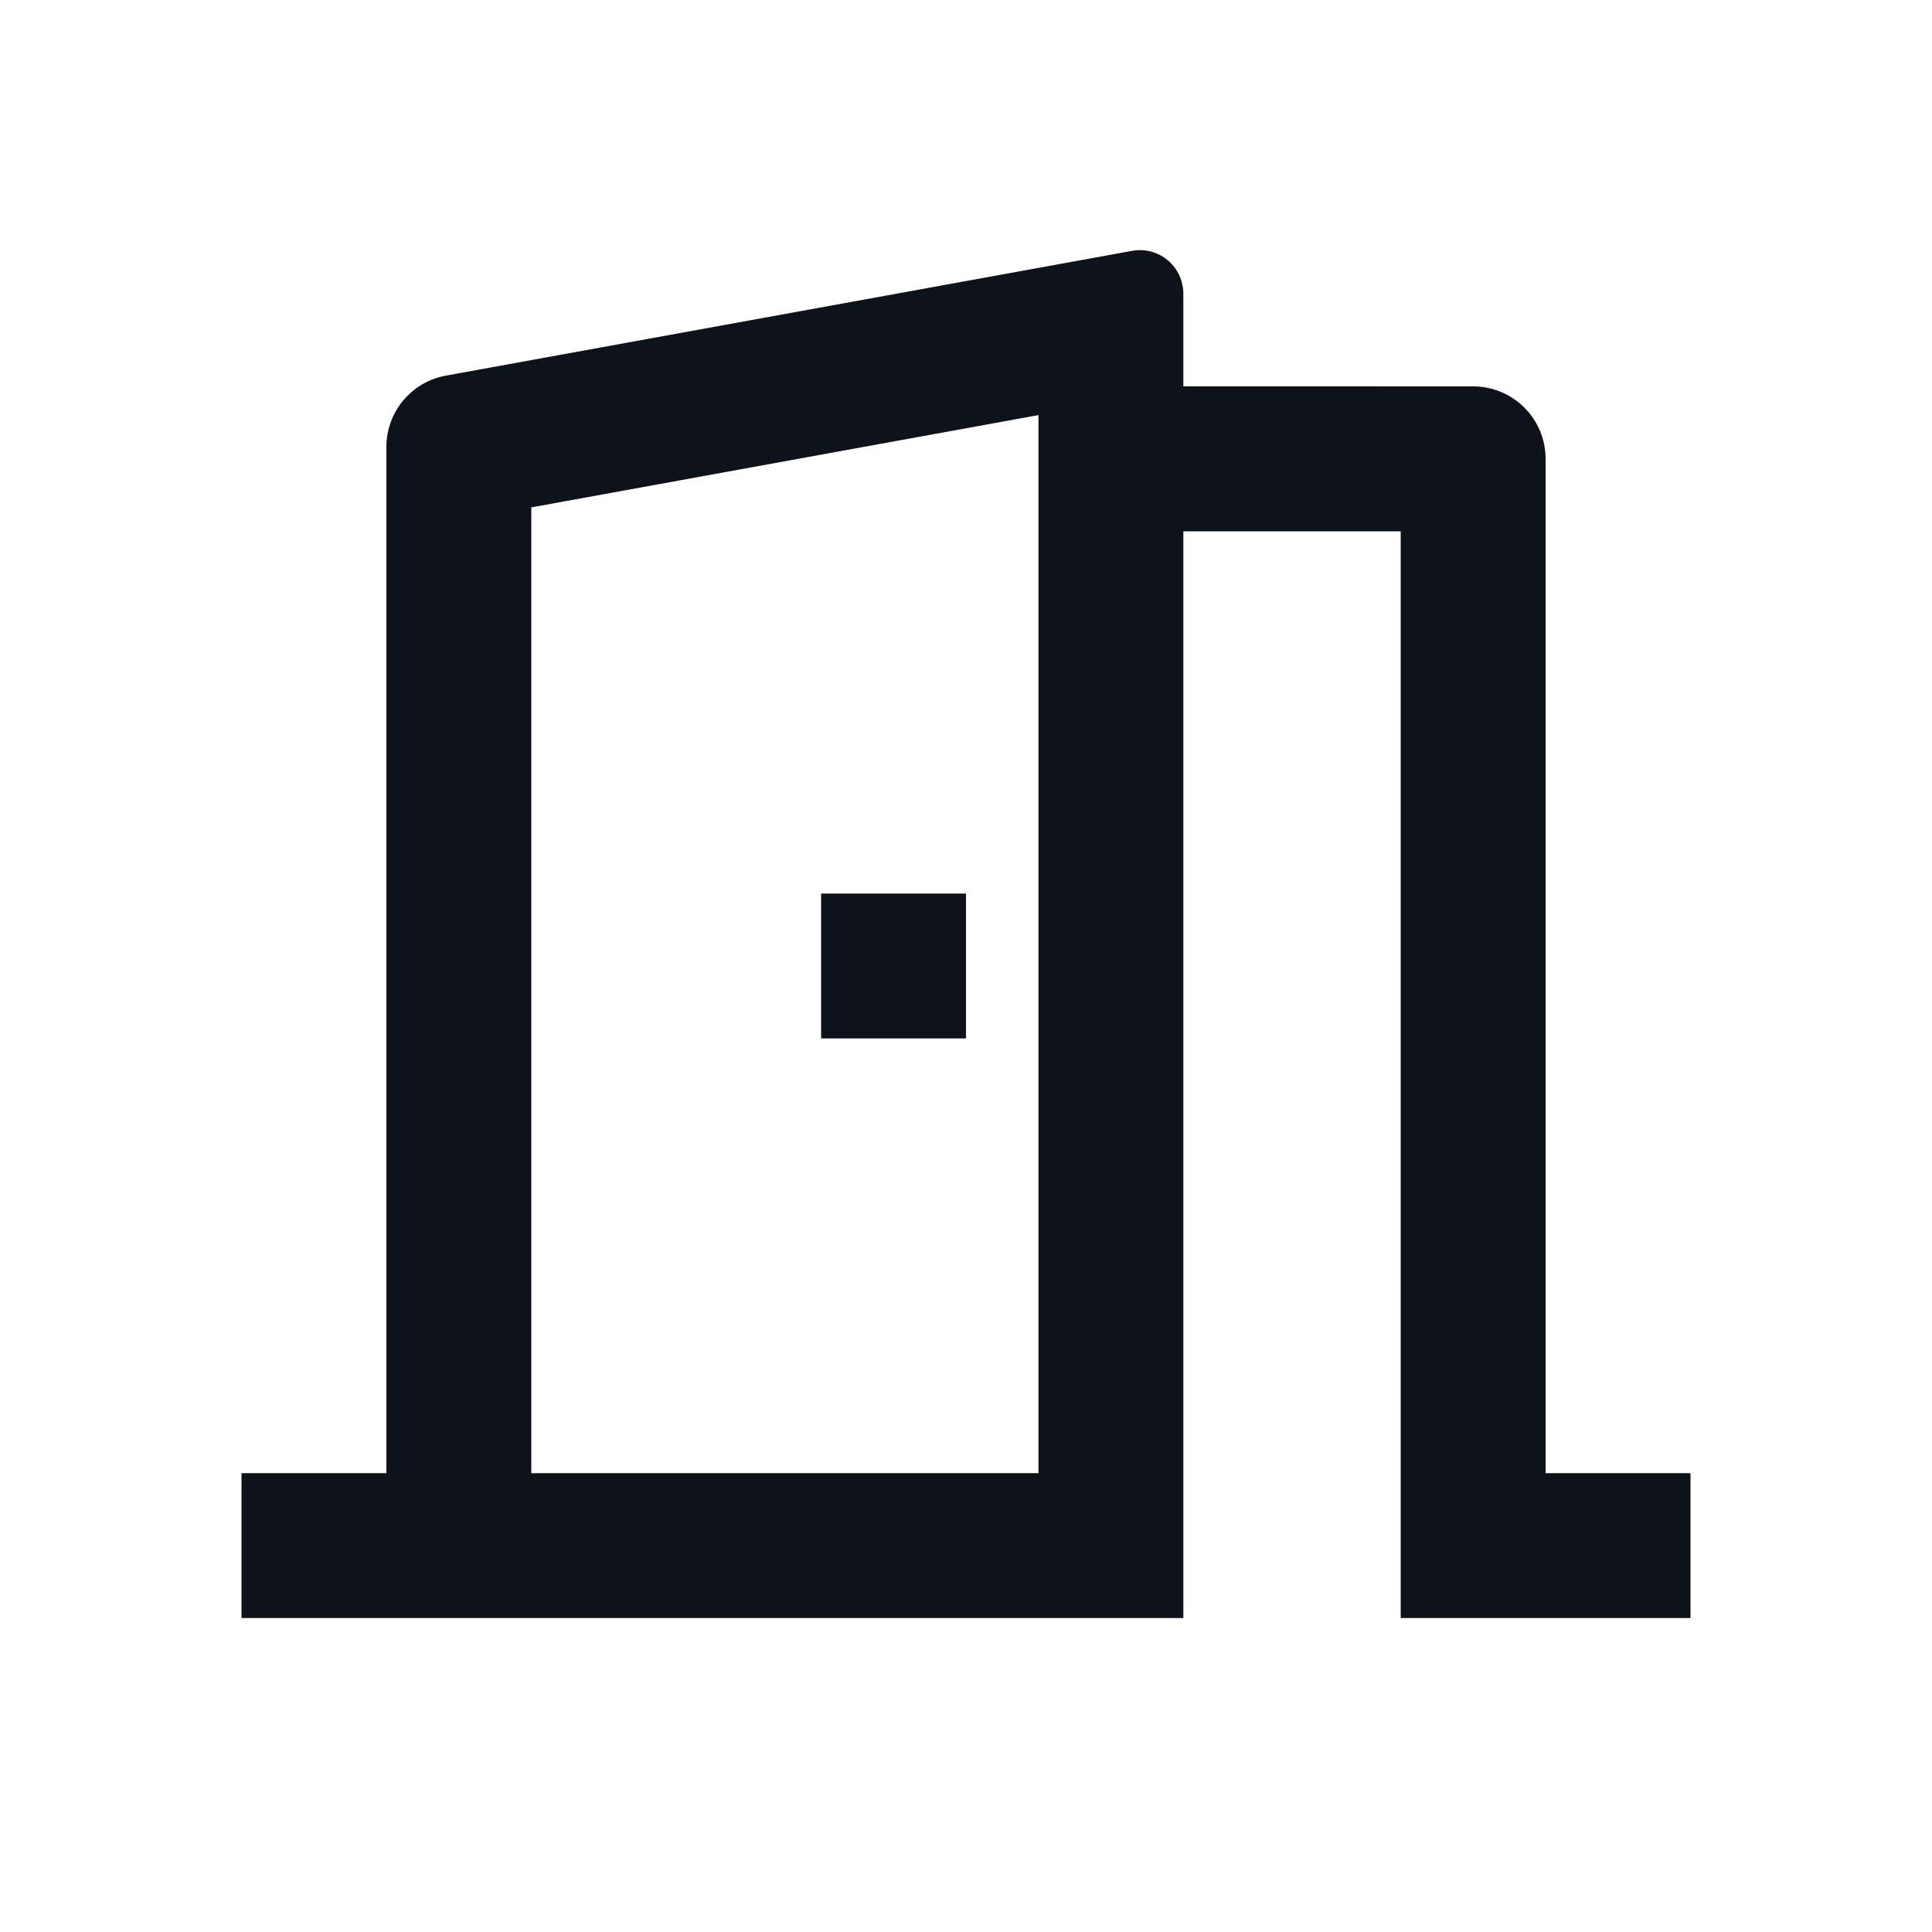 <svg xmlns="http://www.w3.org/2000/svg" width="48" height="48" viewBox="0 0 48 48" fill="none"><path d="M6 40.2V36.6H9.6V11.103C9.6 10.232 10.223 9.487 11.078 9.332L28.127 6.232C28.714 6.124 29.276 6.515 29.382 7.102C29.395 7.165 29.4 7.228 29.4 7.294V9.598L36.6 9.6C37.594 9.6 38.4 10.406 38.4 11.4V36.6H42V40.2H34.8V13.2H29.4V40.2H6ZM25.8 10.313L13.2 12.606V36.6H25.8V10.313ZM24 22.2V25.8H20.4V22.2H24Z" fill="#0E121B"></path></svg>